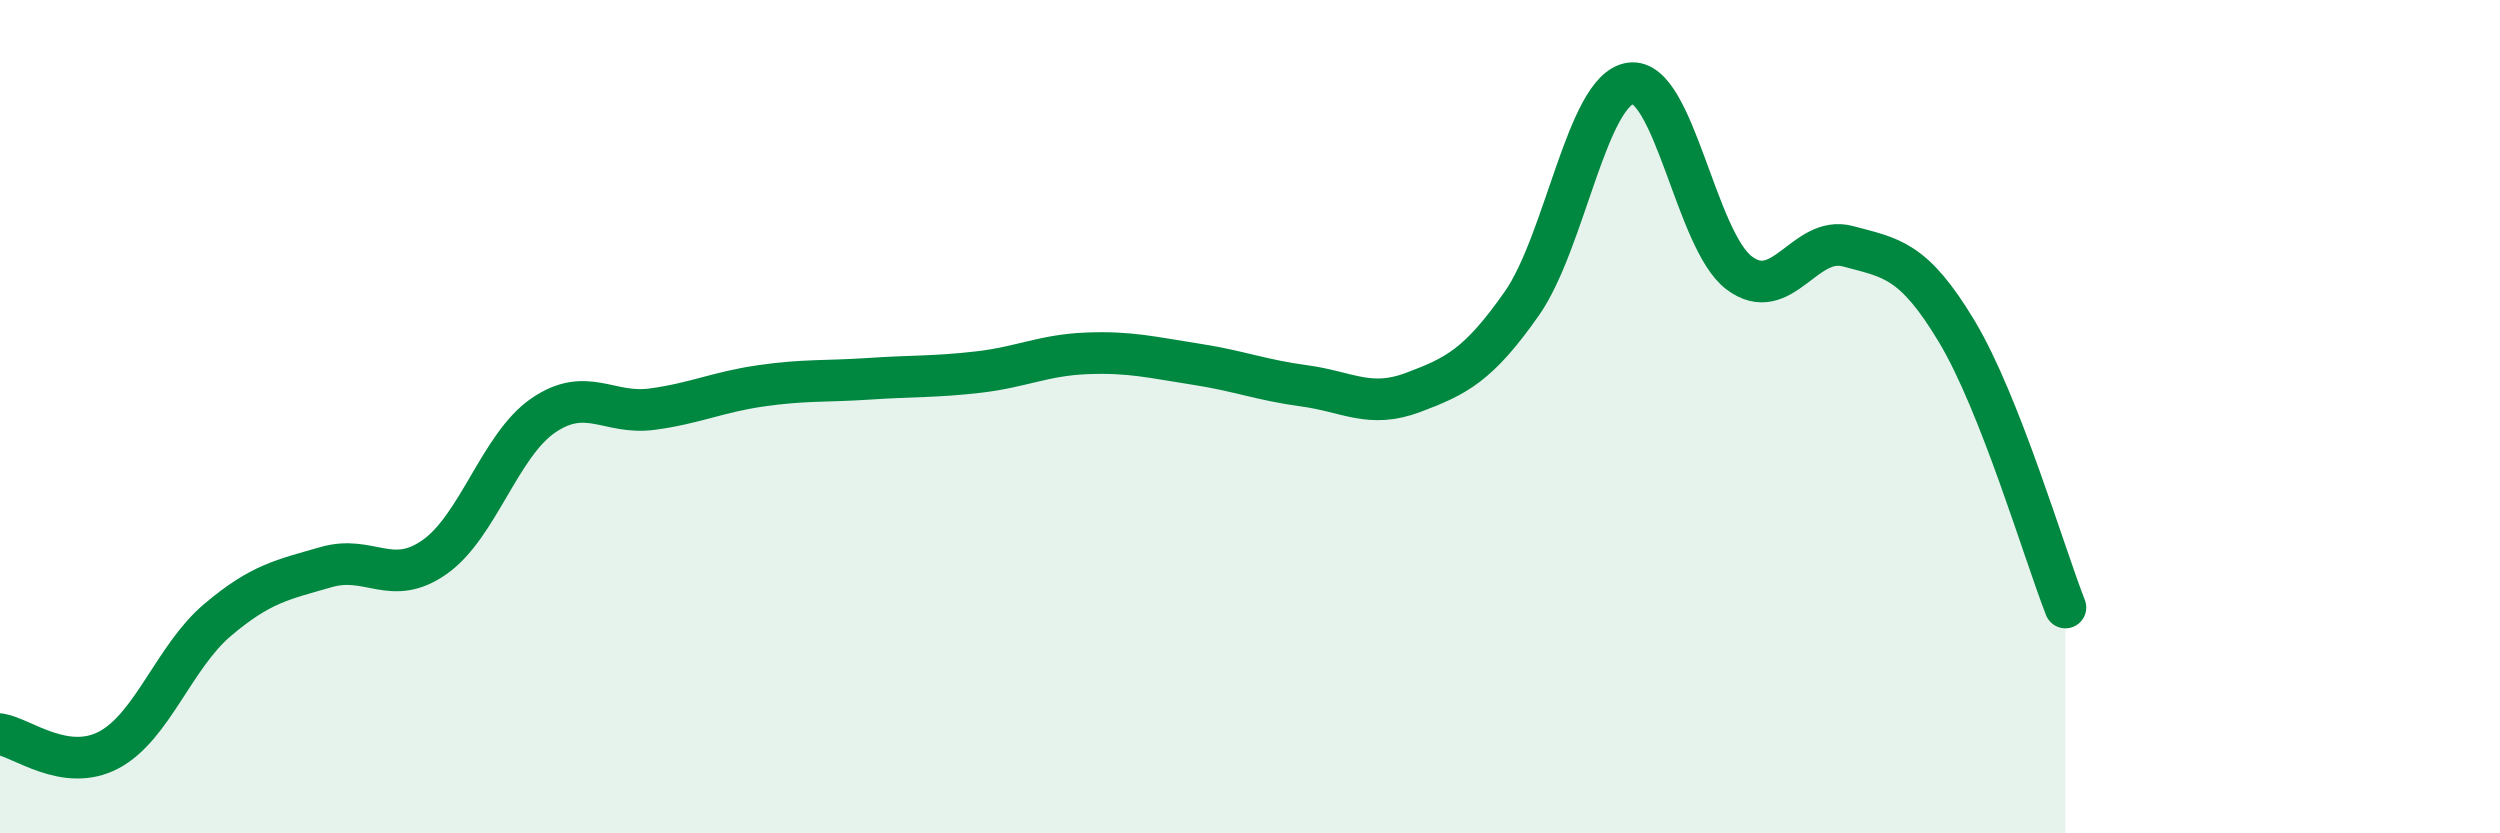 
    <svg width="60" height="20" viewBox="0 0 60 20" xmlns="http://www.w3.org/2000/svg">
      <path
        d="M 0,17.62 C 0.52,17.7 1.57,18.55 2.61,18 C 3.65,17.45 4.18,15.76 5.22,14.88 C 6.26,14 6.79,13.91 7.83,13.61 C 8.87,13.31 9.39,14.1 10.43,13.37 C 11.47,12.64 12,10.68 13.04,9.97 C 14.08,9.26 14.61,9.96 15.65,9.82 C 16.69,9.68 17.22,9.41 18.26,9.26 C 19.3,9.11 19.83,9.16 20.87,9.09 C 21.91,9.02 22.44,9.05 23.48,8.93 C 24.52,8.81 25.05,8.52 26.09,8.48 C 27.13,8.44 27.66,8.58 28.7,8.74 C 29.74,8.9 30.26,9.12 31.3,9.26 C 32.34,9.4 32.87,9.81 33.91,9.42 C 34.95,9.03 35.48,8.77 36.52,7.29 C 37.56,5.81 38.09,2.15 39.13,2 C 40.17,1.85 40.7,5.77 41.74,6.55 C 42.78,7.33 43.31,5.63 44.35,5.91 C 45.39,6.19 45.92,6.22 46.96,7.95 C 48,9.68 49.05,13.25 49.57,14.58L49.57 20L0 20Z"
        fill="#008740"
        opacity="0.1"
        stroke-linecap="round"
        stroke-linejoin="round"
      />
      <path
        d="M 0,17.62 C 0.52,17.7 1.57,18.55 2.61,18 C 3.65,17.45 4.18,15.76 5.22,14.88 C 6.26,14 6.79,13.91 7.83,13.61 C 8.87,13.31 9.39,14.1 10.43,13.37 C 11.47,12.64 12,10.68 13.04,9.97 C 14.08,9.26 14.61,9.96 15.65,9.82 C 16.69,9.68 17.22,9.41 18.26,9.26 C 19.3,9.11 19.83,9.16 20.87,9.09 C 21.91,9.02 22.44,9.05 23.48,8.93 C 24.52,8.81 25.05,8.52 26.09,8.48 C 27.13,8.44 27.66,8.58 28.7,8.74 C 29.74,8.9 30.26,9.12 31.3,9.26 C 32.34,9.4 32.87,9.81 33.91,9.42 C 34.95,9.03 35.48,8.77 36.52,7.29 C 37.56,5.81 38.09,2.15 39.13,2 C 40.17,1.85 40.7,5.77 41.74,6.55 C 42.78,7.33 43.31,5.63 44.35,5.91 C 45.39,6.19 45.92,6.22 46.96,7.95 C 48,9.68 49.05,13.25 49.57,14.58"
        stroke="#008740"
        stroke-width="1"
        fill="none"
        stroke-linecap="round"
        stroke-linejoin="round"
      />
    </svg>
  